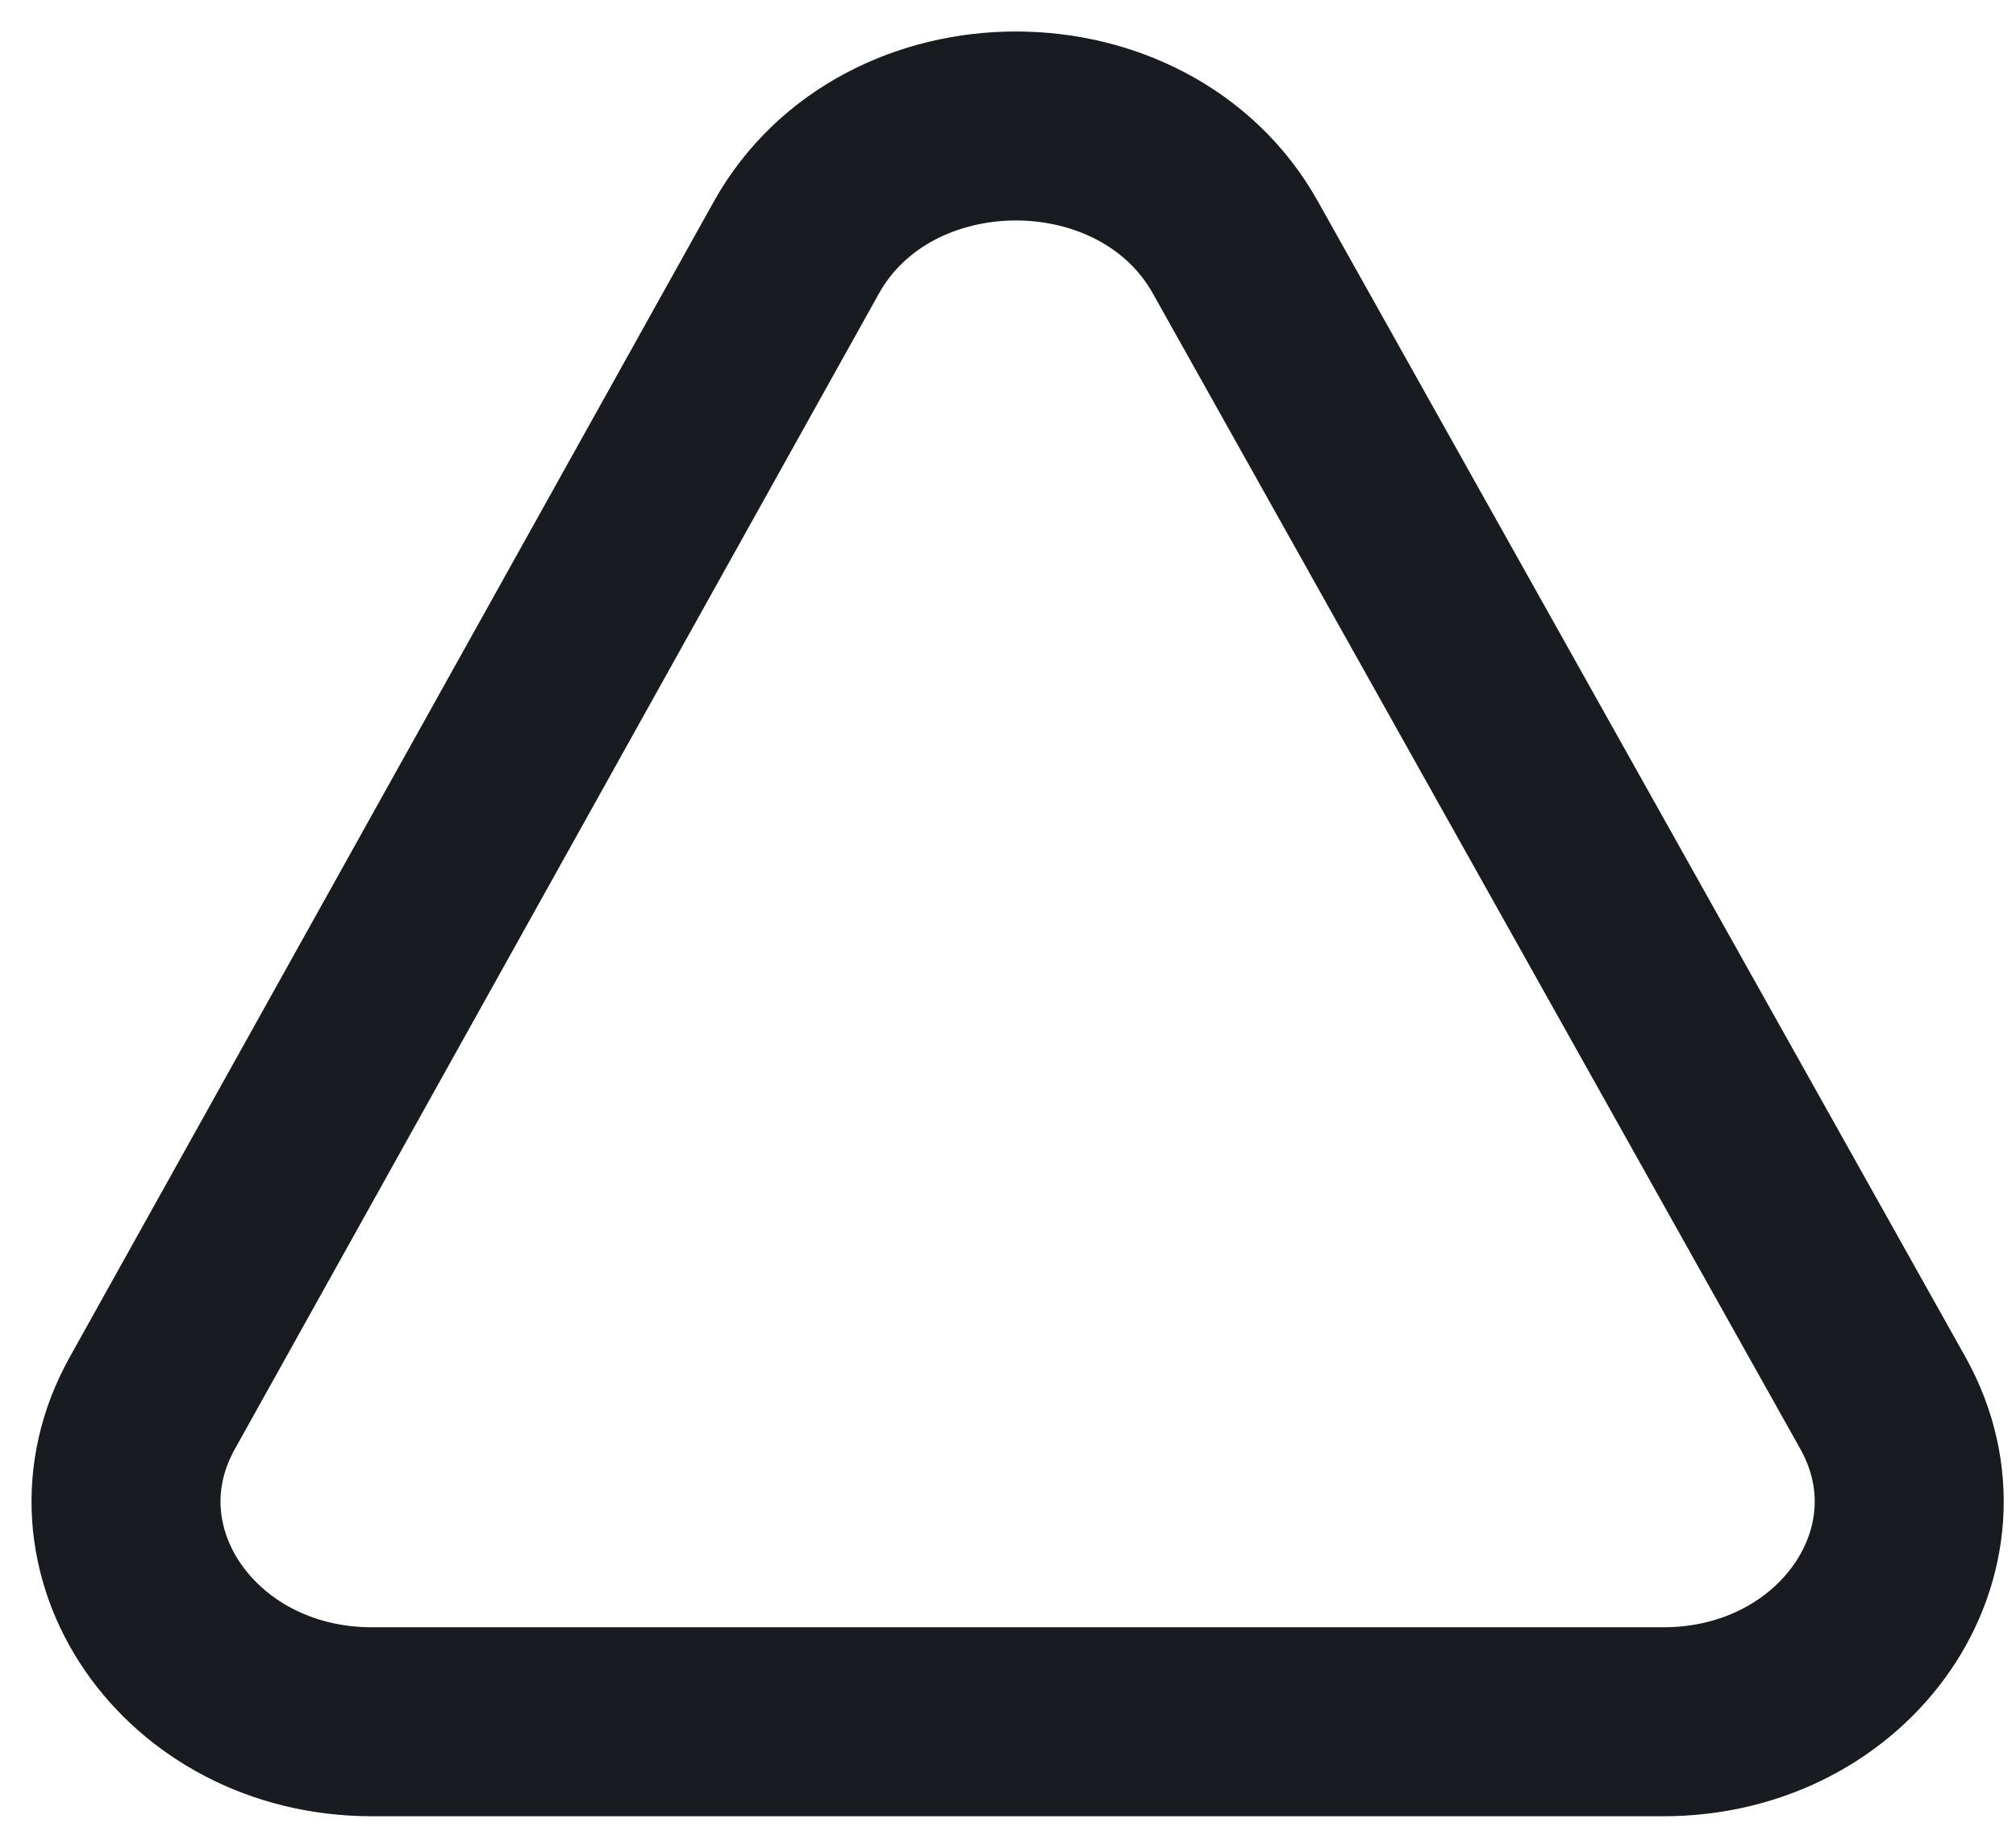 <svg width="48" height="44" viewBox="0 0 48 44" fill="none" xmlns="http://www.w3.org/2000/svg">
<path d="M3.628 33.408L18.962 5.893C21.119 2.035 27.26 2.036 29.415 5.894L44.831 33.41C46.778 36.896 43.952 41 39.604 41H8.854C4.505 41 1.679 36.894 3.628 33.408Z" stroke="#181B1F" stroke-width="4.5" stroke-linecap="round" stroke-linejoin="round"/>
</svg>
